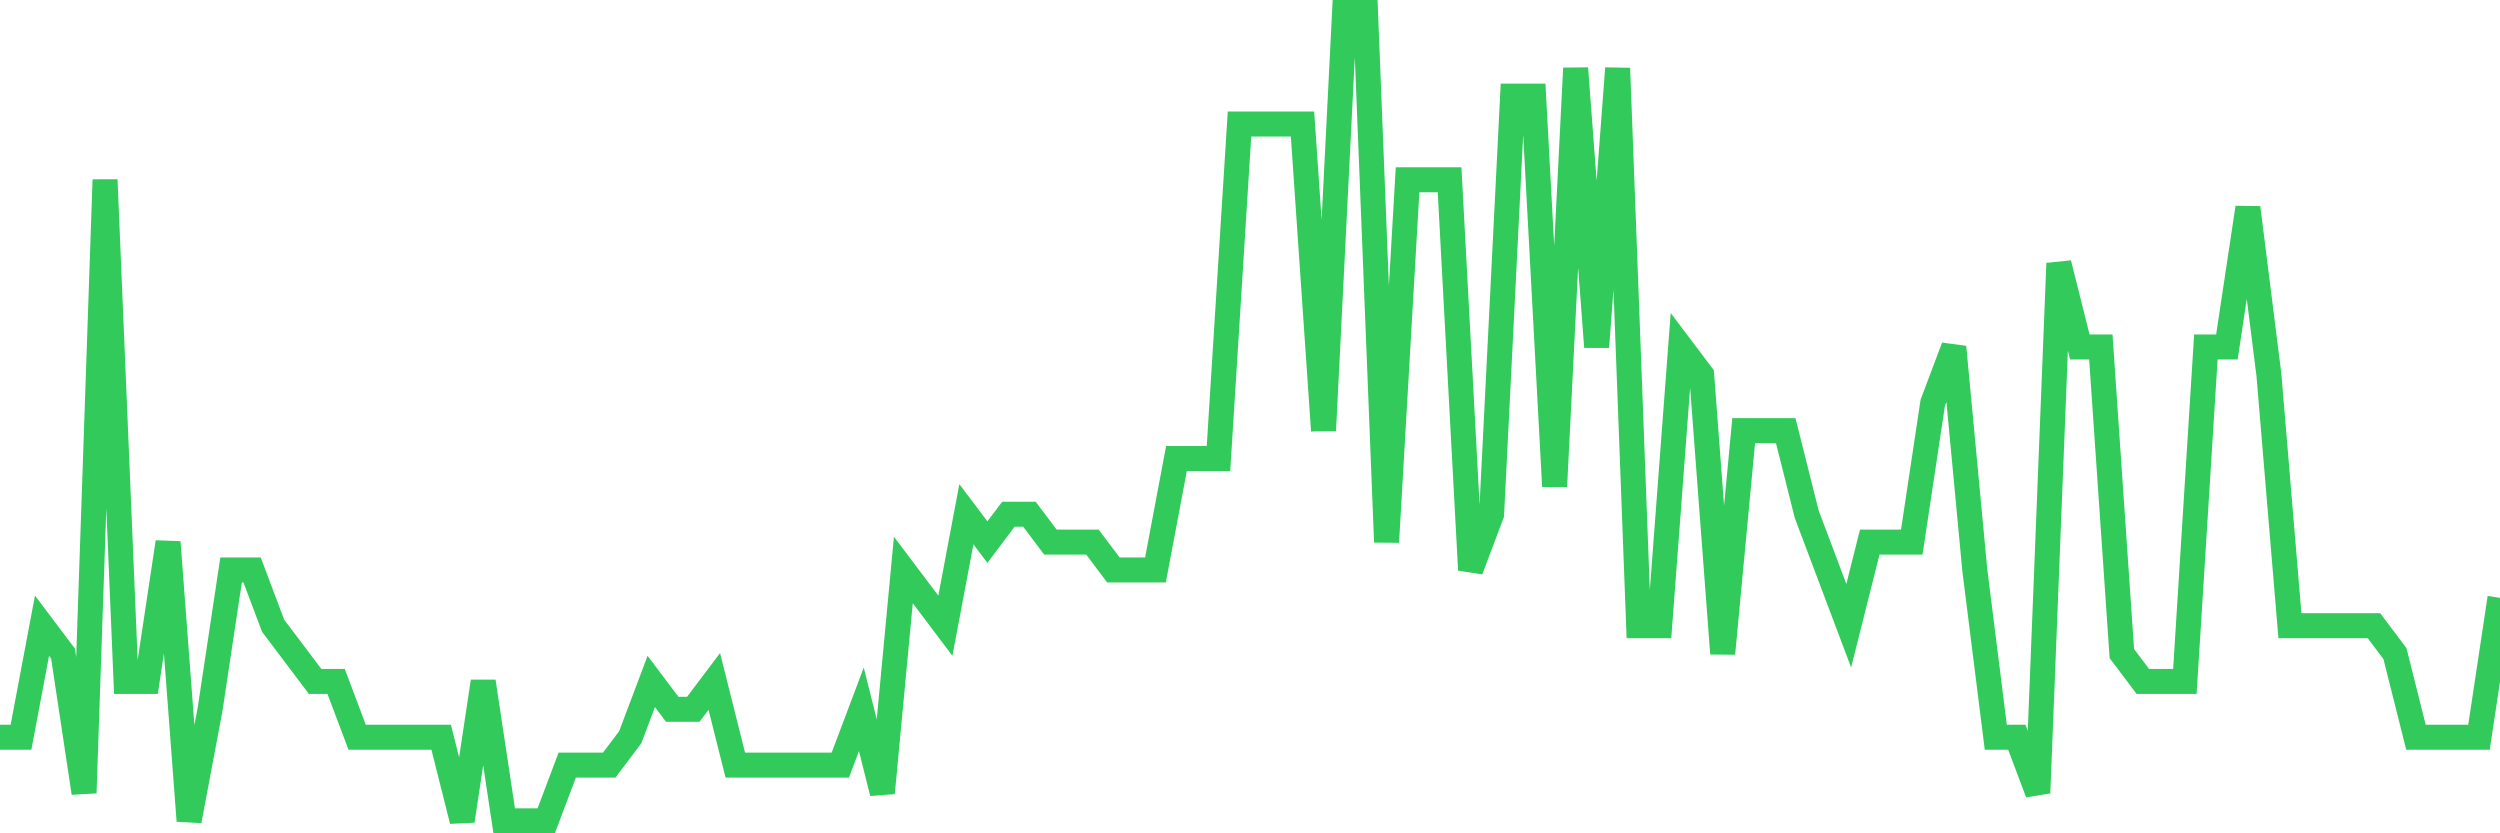 <svg
  xmlns="http://www.w3.org/2000/svg"
  xmlns:xlink="http://www.w3.org/1999/xlink"
  width="120"
  height="40"
  viewBox="0 0 120 40"
  preserveAspectRatio="none"
>
  <polyline
    points="0,35.386 1.008,35.386 2.017,30.034 3.025,31.372 4.034,38.062 5.042,8.628 6.05,32.71 7.059,32.71 8.067,26.021 9.076,39.4 10.084,34.048 11.092,27.359 12.101,27.359 13.109,30.034 14.118,31.372 15.126,32.71 16.134,32.71 17.143,35.386 18.151,35.386 19.16,35.386 20.168,35.386 21.176,35.386 22.185,39.4 23.193,32.71 24.202,39.4 25.21,39.4 26.218,39.4 27.227,36.724 28.235,36.724 29.244,36.724 30.252,35.386 31.261,32.71 32.269,34.048 33.277,34.048 34.286,32.71 35.294,36.724 36.303,36.724 37.311,36.724 38.319,36.724 39.328,36.724 40.336,36.724 41.345,34.048 42.353,38.062 43.361,27.359 44.37,28.697 45.378,30.034 46.387,24.683 47.395,26.021 48.403,24.683 49.412,24.683 50.42,26.021 51.429,26.021 52.437,26.021 53.445,27.359 54.454,27.359 55.462,27.359 56.471,22.007 57.479,22.007 58.487,22.007 59.496,5.952 60.504,5.952 61.513,5.952 62.521,5.952 63.529,20.669 64.538,0.6 65.546,0.6 66.555,26.021 67.563,8.628 68.571,8.628 69.58,8.628 70.588,27.359 71.597,24.683 72.605,4.614 73.613,4.614 74.622,23.345 75.63,3.276 76.639,16.655 77.647,3.276 78.655,30.034 79.664,30.034 80.672,16.655 81.681,17.993 82.689,31.372 83.697,20.669 84.706,20.669 85.714,20.669 86.723,24.683 87.731,27.359 88.739,30.034 89.748,26.021 90.756,26.021 91.765,26.021 92.773,19.331 93.782,16.655 94.79,27.359 95.798,35.386 96.807,35.386 97.815,38.062 98.824,12.641 99.832,16.655 100.84,16.655 101.849,31.372 102.857,32.71 103.866,32.71 104.874,32.71 105.882,16.655 106.891,16.655 107.899,9.966 108.908,17.993 109.916,30.034 110.924,30.034 111.933,30.034 112.941,30.034 113.95,30.034 114.958,31.372 115.966,35.386 116.975,35.386 117.983,35.386 118.992,35.386 120,28.697"
    fill="none"
    stroke="#32ca5b"
    stroke-width="1.2"
  >
  </polyline>
</svg>